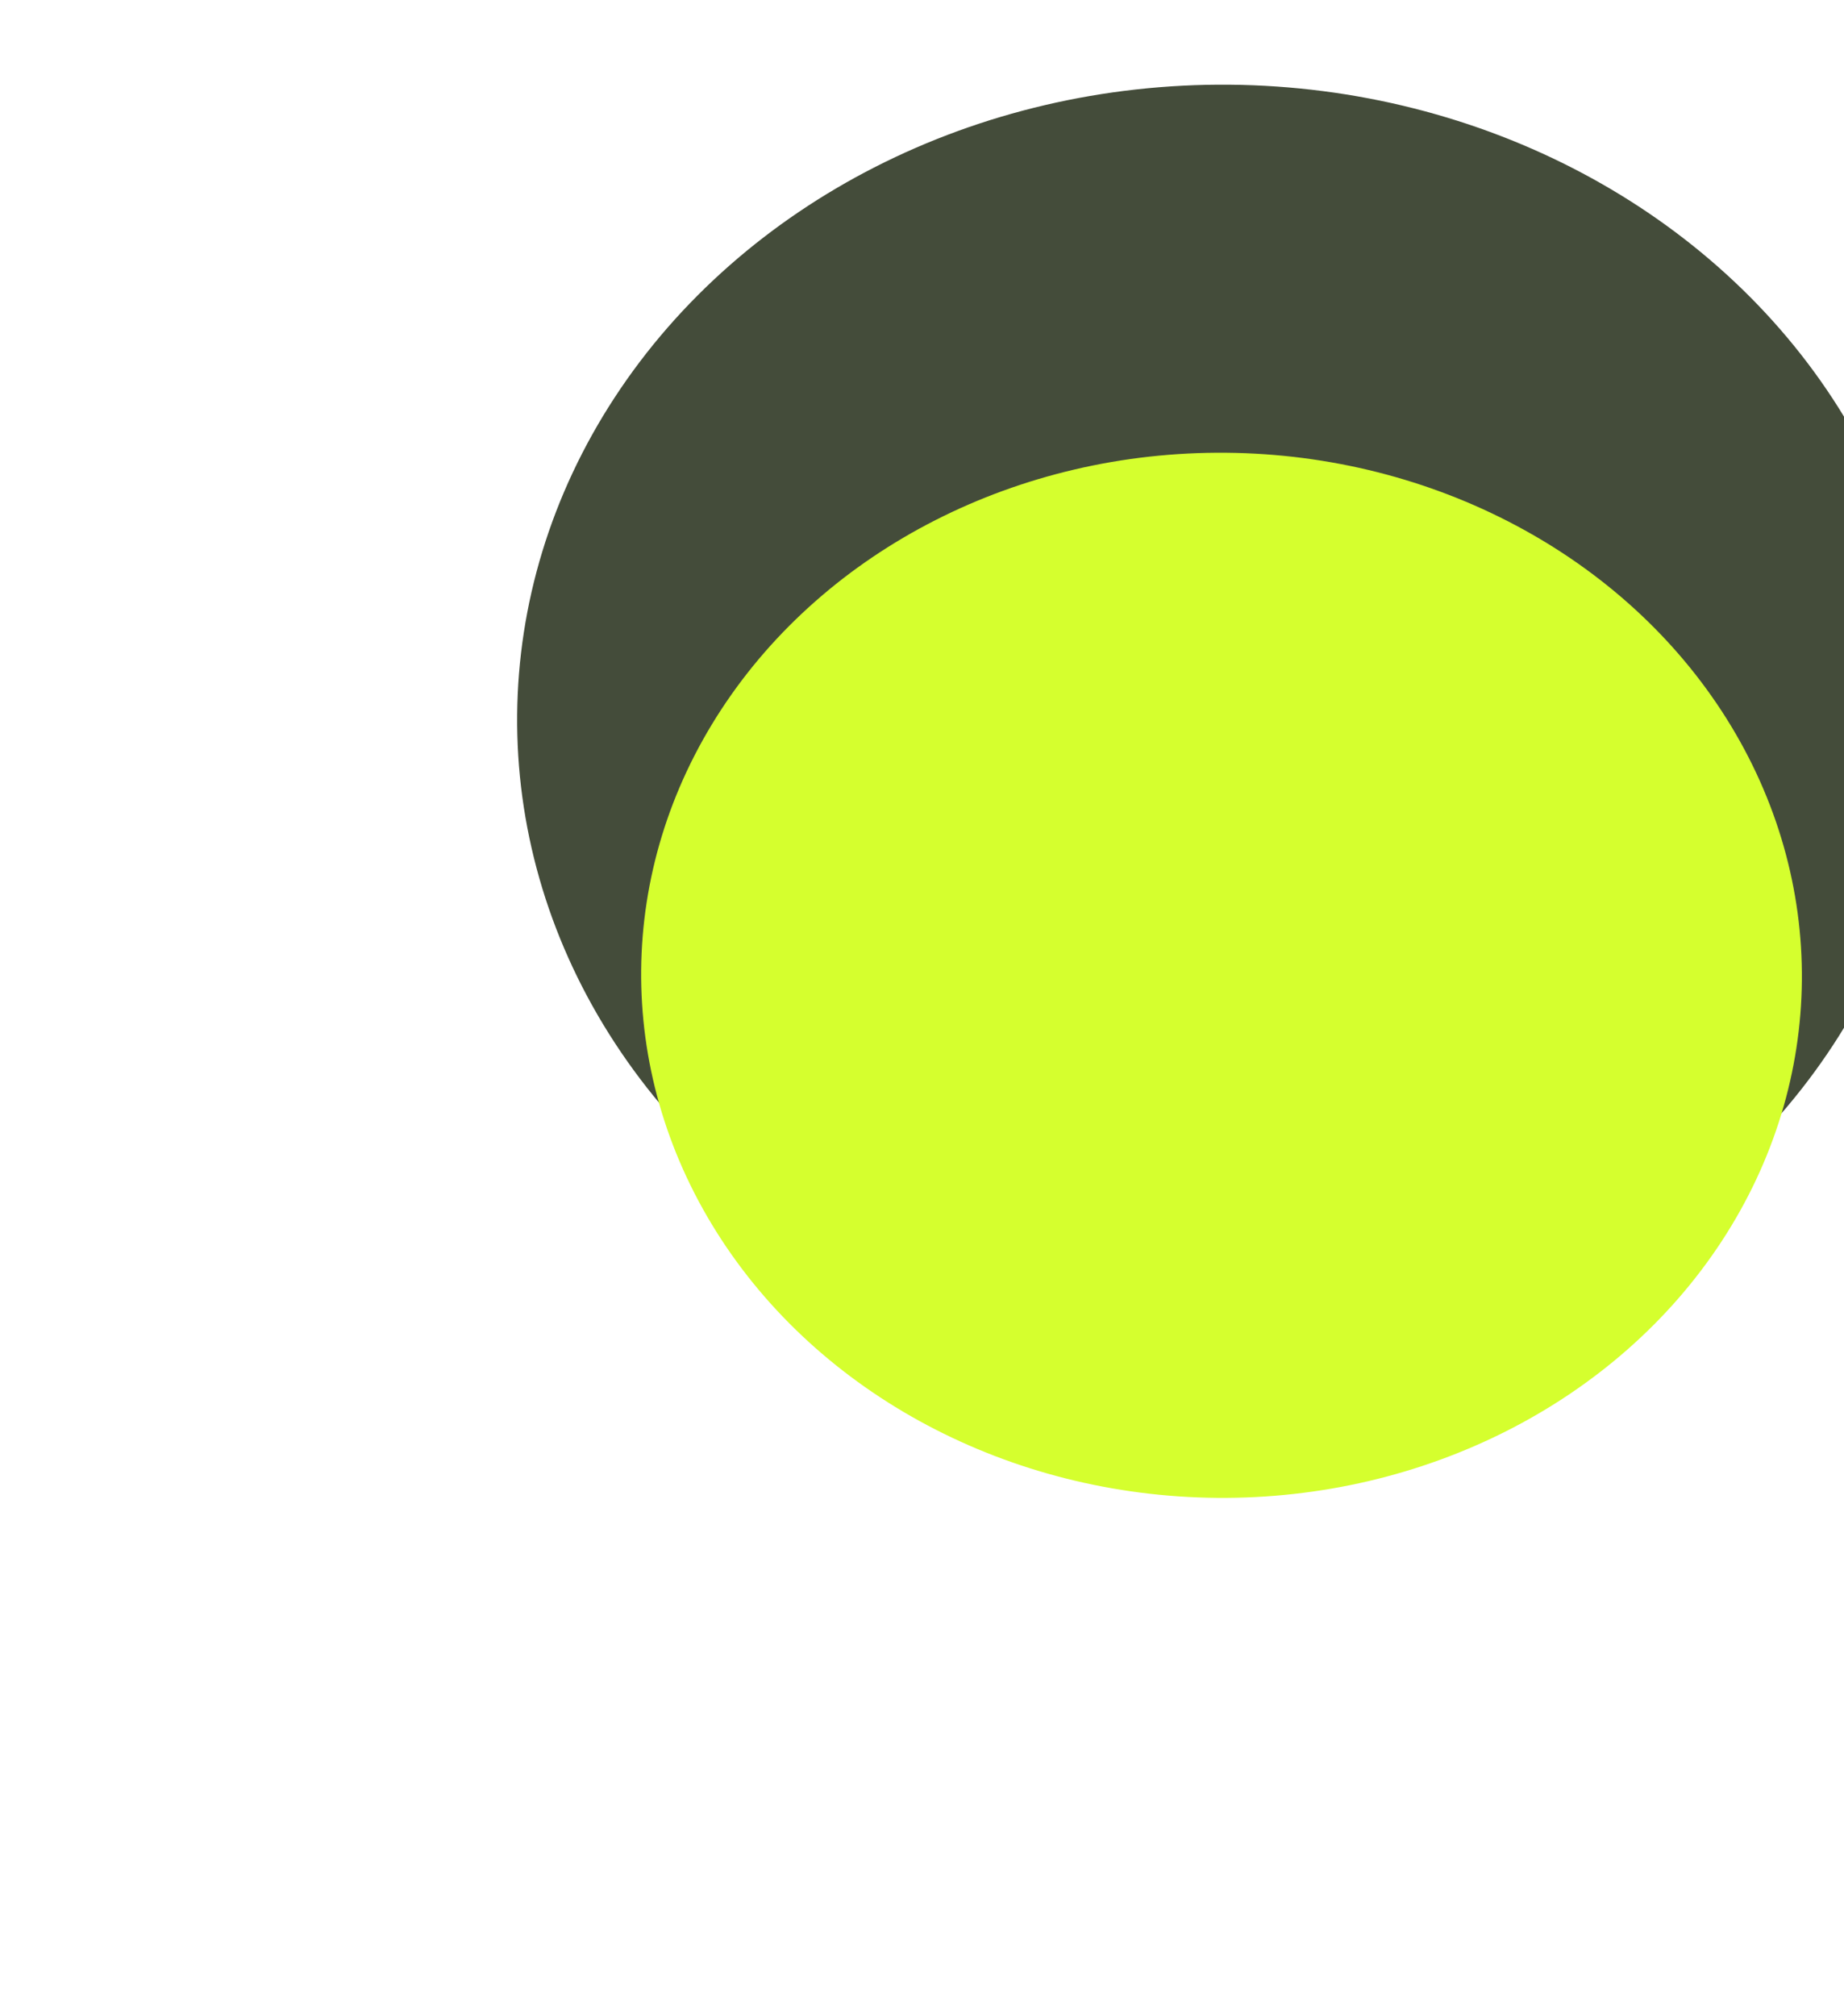 <svg width="1122" height="1226" viewBox="0 0 1122 1226" fill="none" xmlns="http://www.w3.org/2000/svg">
<g filter="url(#filter0_f_4522_13613)">
<ellipse cx="387.066" cy="430.066" rx="387.066" ry="430.066" transform="matrix(0.009 -1 -1 -0.009 1171.32 829.523)" fill="#444C3A"/>
</g>
<g filter="url(#filter1_f_4522_13613)">
<ellipse cx="317.816" cy="353.124" rx="317.816" ry="353.124" transform="matrix(0.009 -1 -1 -0.009 1093.51 914.17)" fill="#D5FF2E"/>
</g>
<defs>
<filter id="filter0_f_4522_13613" x="0.291" y="-262.564" width="1488.64" height="1402.65" filterUnits="userSpaceOnUse" color-interpolation-filters="sRGB">
<feFlood flood-opacity="0" result="BackgroundImageFix"/>
<feBlend mode="normal" in="SourceGraphic" in2="BackgroundImageFix" result="shape"/>
<feGaussianBlur stdDeviation="157.128" result="effect1_foregroundBlur_4522_13613"/>
</filter>
<filter id="filter1_f_4522_13613" x="75.76" y="-38.756" width="1334.75" height="1264.15" filterUnits="userSpaceOnUse" color-interpolation-filters="sRGB">
<feFlood flood-opacity="0" result="BackgroundImageFix"/>
<feBlend mode="normal" in="SourceGraphic" in2="BackgroundImageFix" result="shape"/>
<feGaussianBlur stdDeviation="157.128" result="effect1_foregroundBlur_4522_13613"/>
</filter>
</defs>
</svg>
